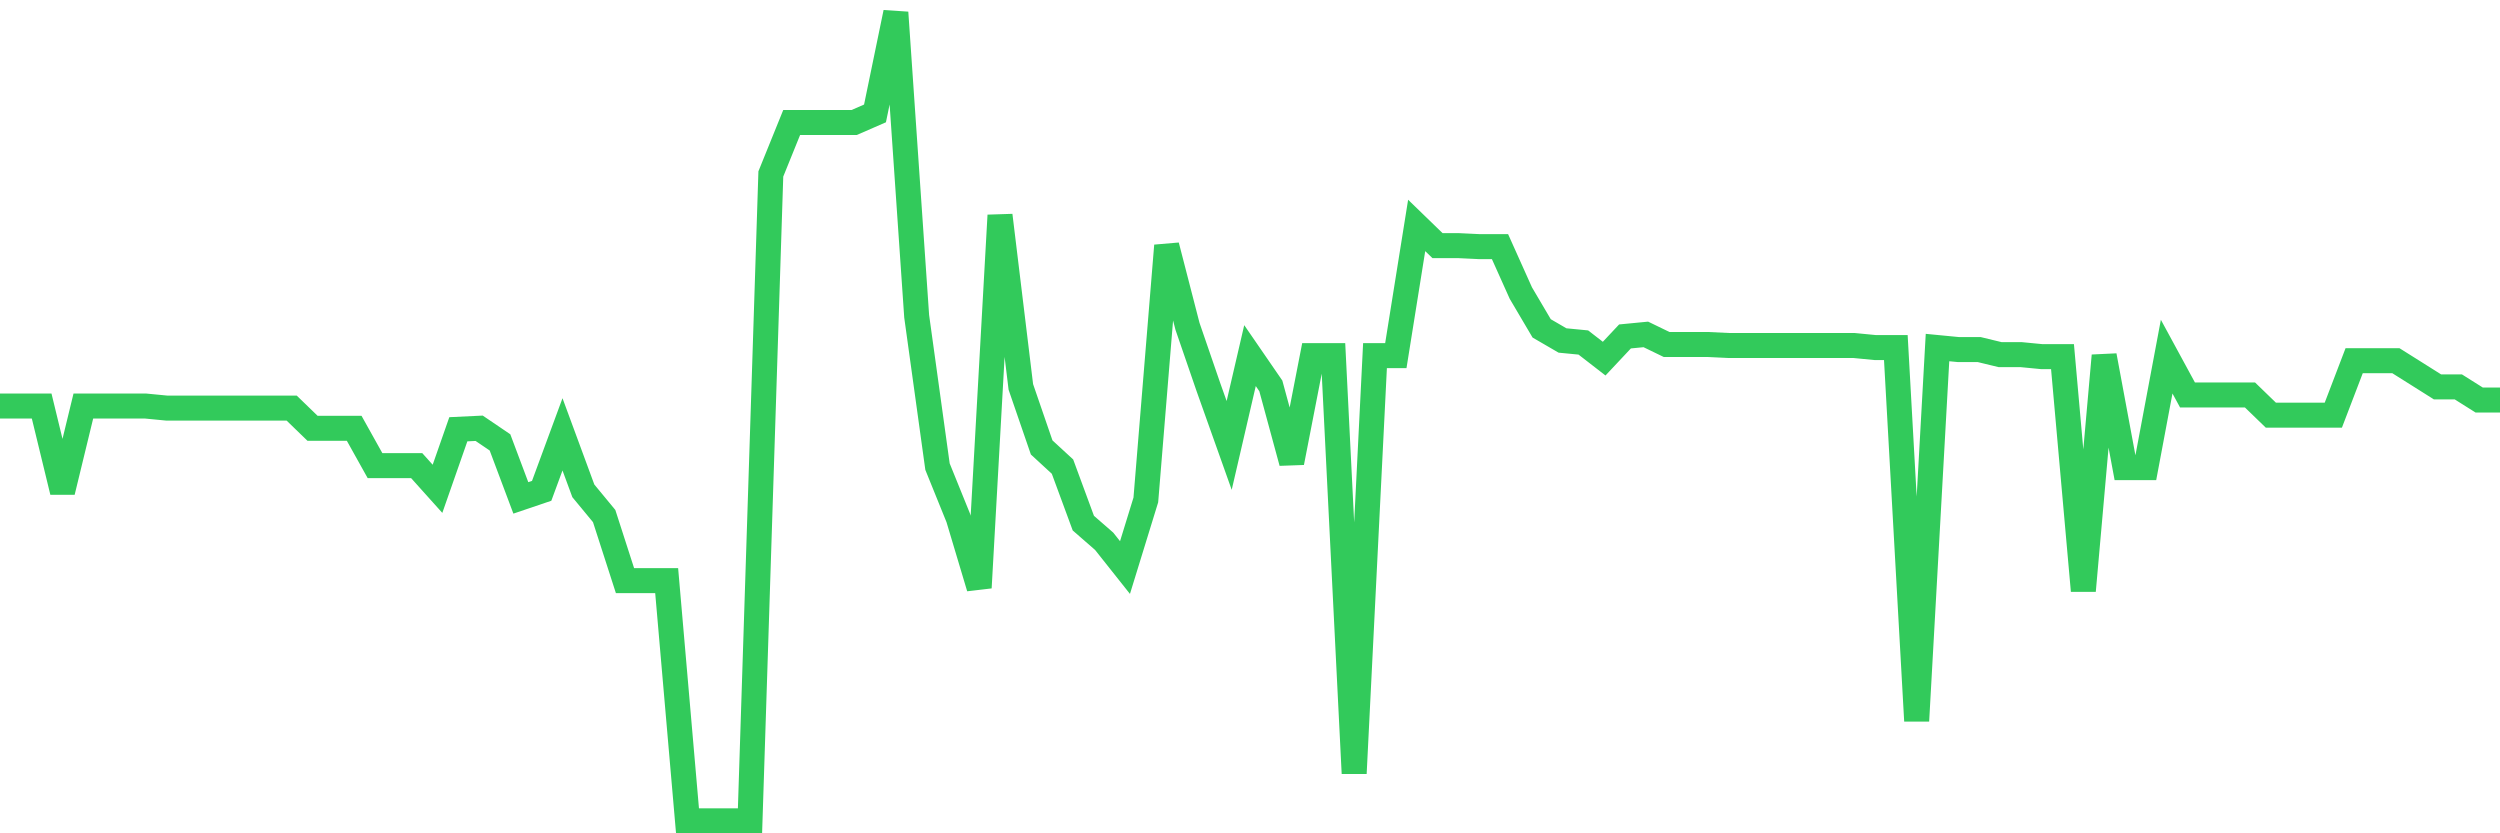 <svg
  xmlns="http://www.w3.org/2000/svg"
  xmlns:xlink="http://www.w3.org/1999/xlink"
  width="120"
  height="40"
  viewBox="0 0 120 40"
  preserveAspectRatio="none"
>
  <polyline
    points="0,19.491 1,19.491 2,19.491 3,23.609 4,19.491 5,19.491 6,19.491 7,19.491 8,19.588 9,19.588 10,19.588 11,19.588 12,19.588 13,19.588 14,19.588 15,20.557 16,20.557 17,20.557 18,22.349 19,22.349 20,22.349 21,23.463 22,20.605 23,20.557 24,21.235 25,23.899 26,23.56 27,20.848 28,23.56 29,24.771 30,27.871 31,27.871 32,27.871 33,39.4 34,39.4 35,39.4 36,39.4 37,8.35 38,5.88 39,5.88 40,5.88 41,5.88 42,5.444 43,0.6 44,15.18 45,22.398 46,24.868 47,28.21 48,10.336 49,18.571 50,21.477 51,22.398 52,25.11 53,25.982 54,27.242 55,23.996 56,11.79 57,15.665 58,18.571 59,21.381 60,17.069 61,18.523 62,22.204 63,17.069 64,17.069 65,37.123 66,17.069 67,17.069 68,10.821 69,11.79 70,11.79 71,11.838 72,11.838 73,14.066 74,15.762 75,16.343 76,16.44 77,17.215 78,16.149 79,16.052 80,16.537 81,16.537 82,16.537 83,16.585 84,16.585 85,16.585 86,16.585 87,16.585 88,16.585 89,16.585 90,16.682 91,16.682 92,34.604 93,16.682 94,16.779 95,16.779 96,17.021 97,17.021 98,17.118 99,17.118 100,28.356 101,17.069 102,22.446 103,22.446 104,17.118 105,18.959 106,18.959 107,18.959 108,18.959 109,19.927 110,19.927 111,19.927 112,19.927 113,17.312 114,17.312 115,17.312 116,17.941 117,18.571 118,18.571 119,19.201 120,19.201"
    fill="none"
    stroke="#32ca5b"
    stroke-width="1.2"
  >
  </polyline>
</svg>